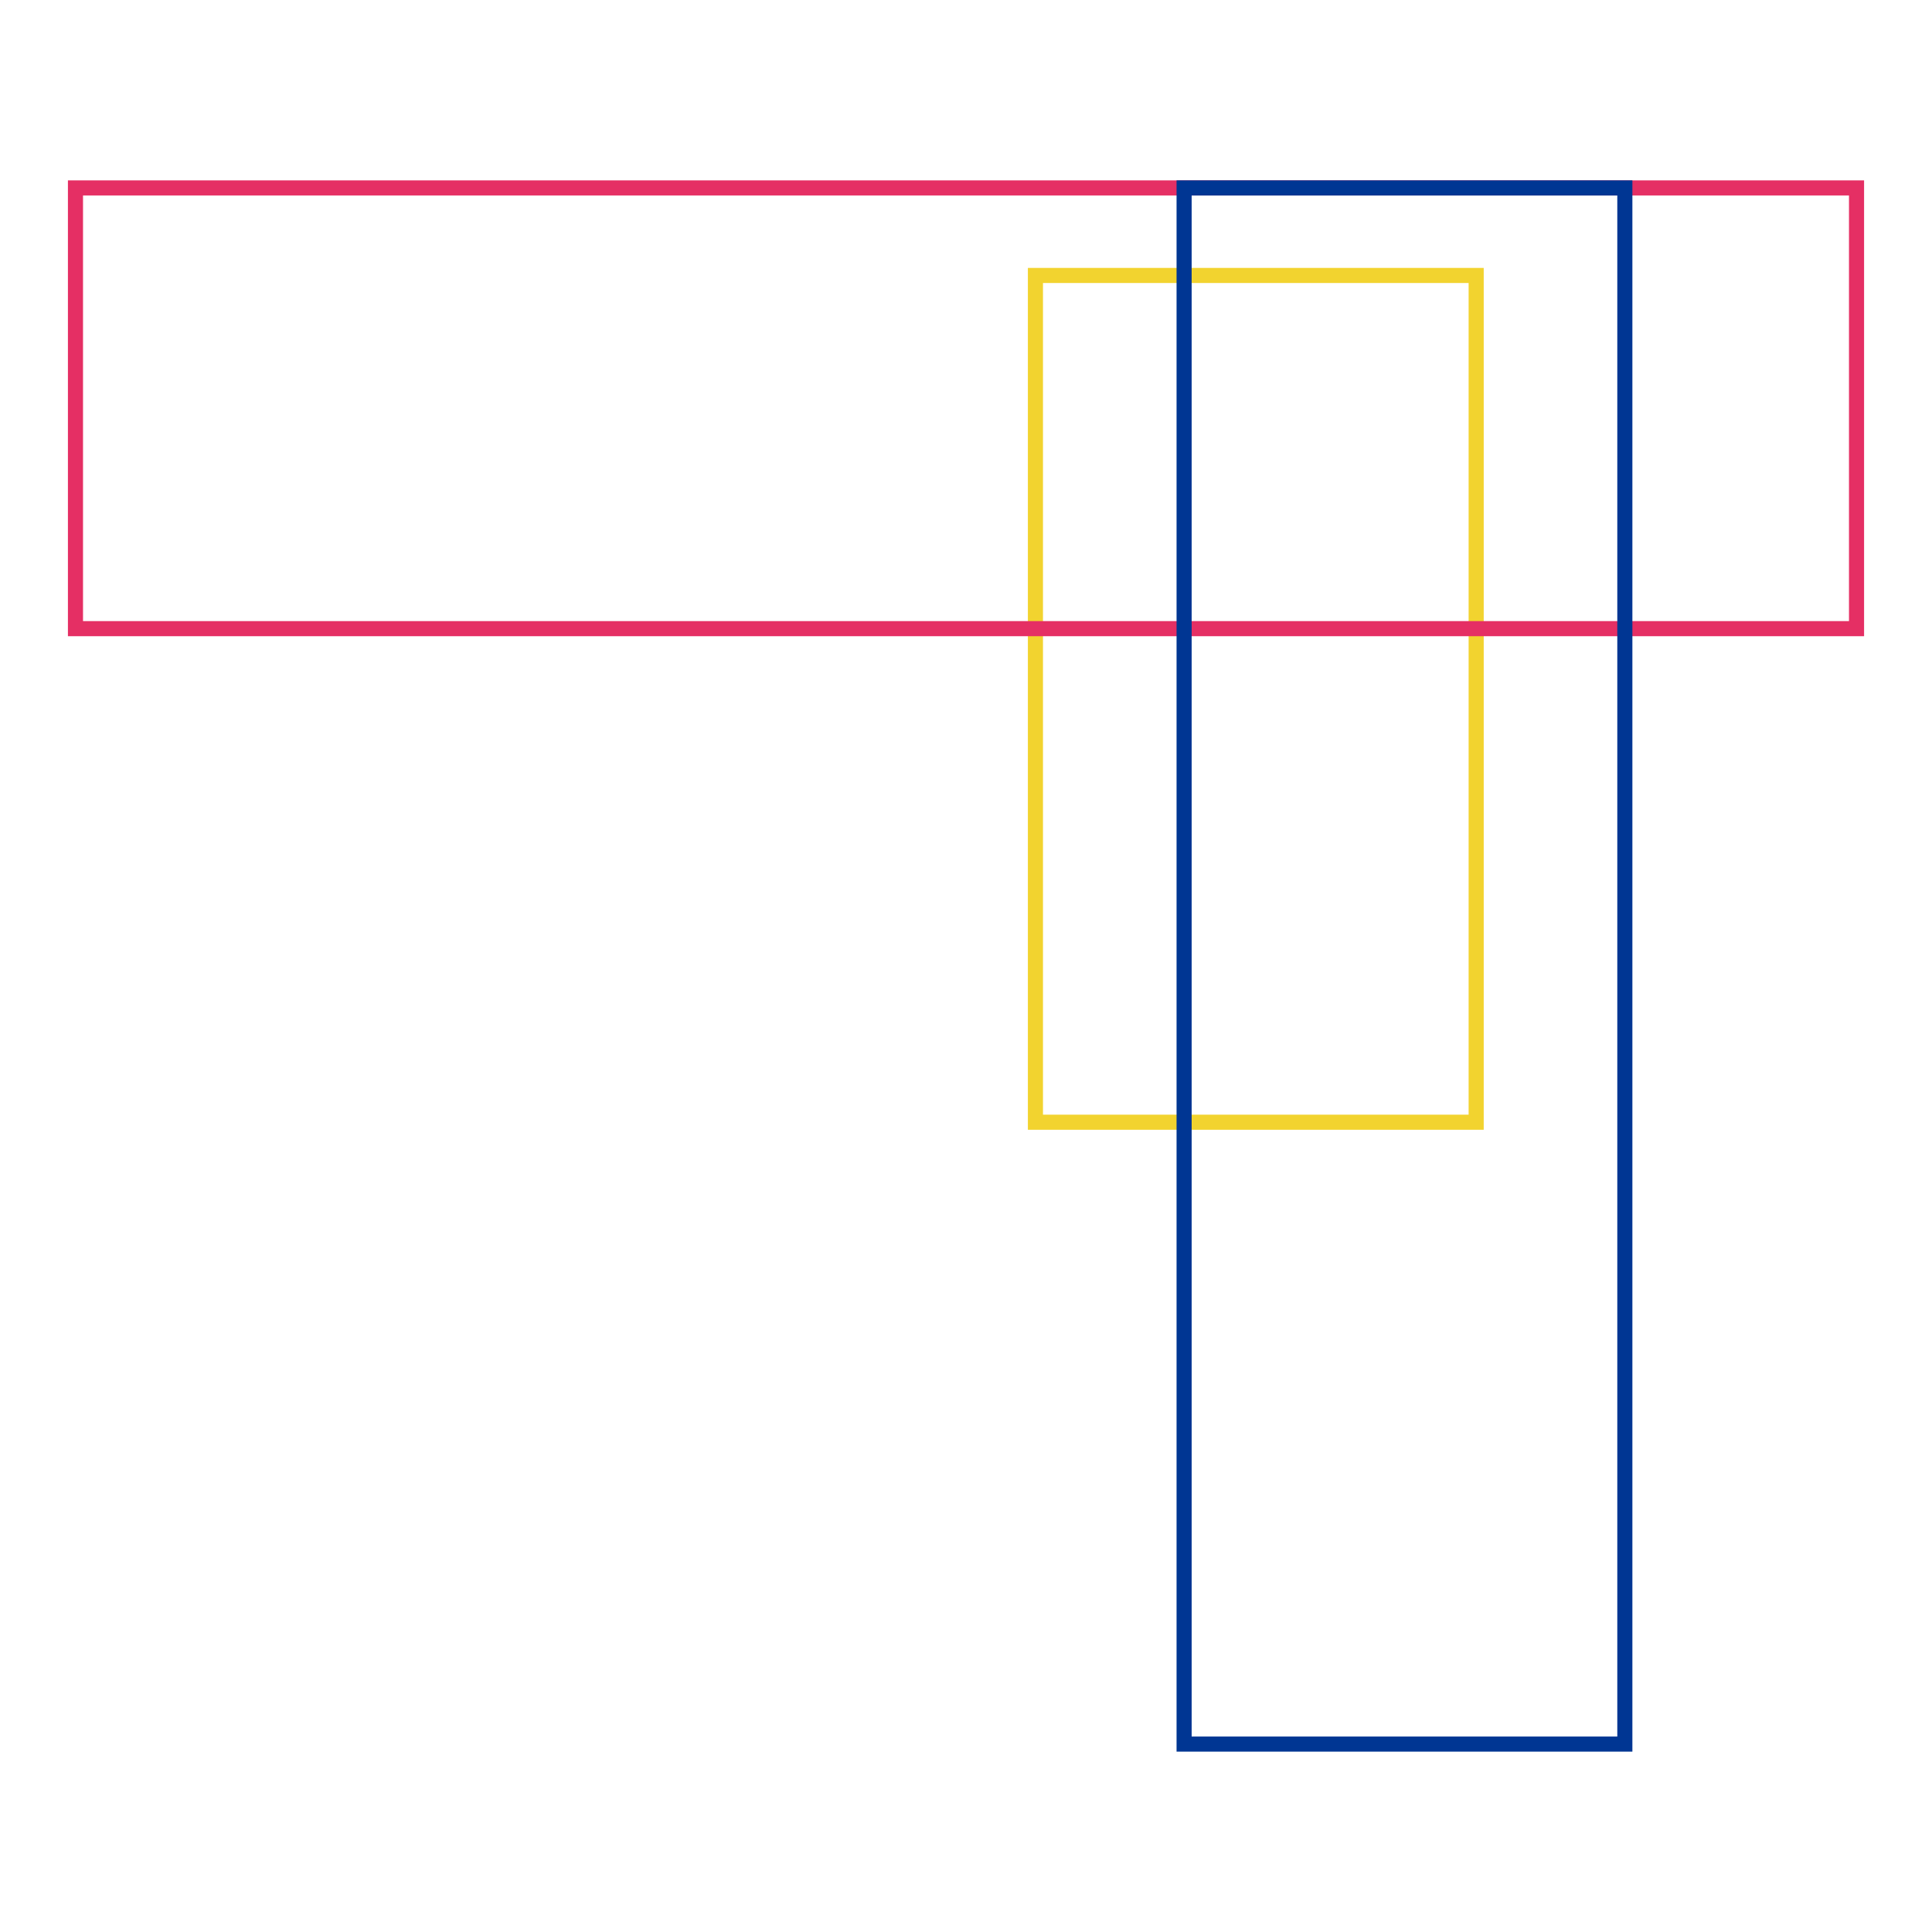 <?xml version="1.0" encoding="utf-8"?>
<!-- Svg Vector Icons : http://www.onlinewebfonts.com/icon -->
<!DOCTYPE svg PUBLIC "-//W3C//DTD SVG 1.1//EN" "http://www.w3.org/Graphics/SVG/1.1/DTD/svg11.dtd">
<svg version="1.1" xmlns="http://www.w3.org/2000/svg" xmlns:xlink="http://www.w3.org/1999/xlink" x="0px" y="0px" viewBox="0 0 256 256" enable-background="new 0 0 256 256" xml:space="preserve">
<g> <path stroke-width="2" fill-opacity="0" stroke="#f2d32f"  d="M137.2,36.5h58.4v112.2h-58.4V36.5z"/> <path stroke-width="2" fill-opacity="0" stroke="#e52f64"  d="M10,24.9h236v58.4H10V24.9z"/> <path stroke-width="2" fill-opacity="0" stroke="#003693"  d="M156.9,24.9h58.4v206.2h-58.4V24.9z"/></g>
</svg>